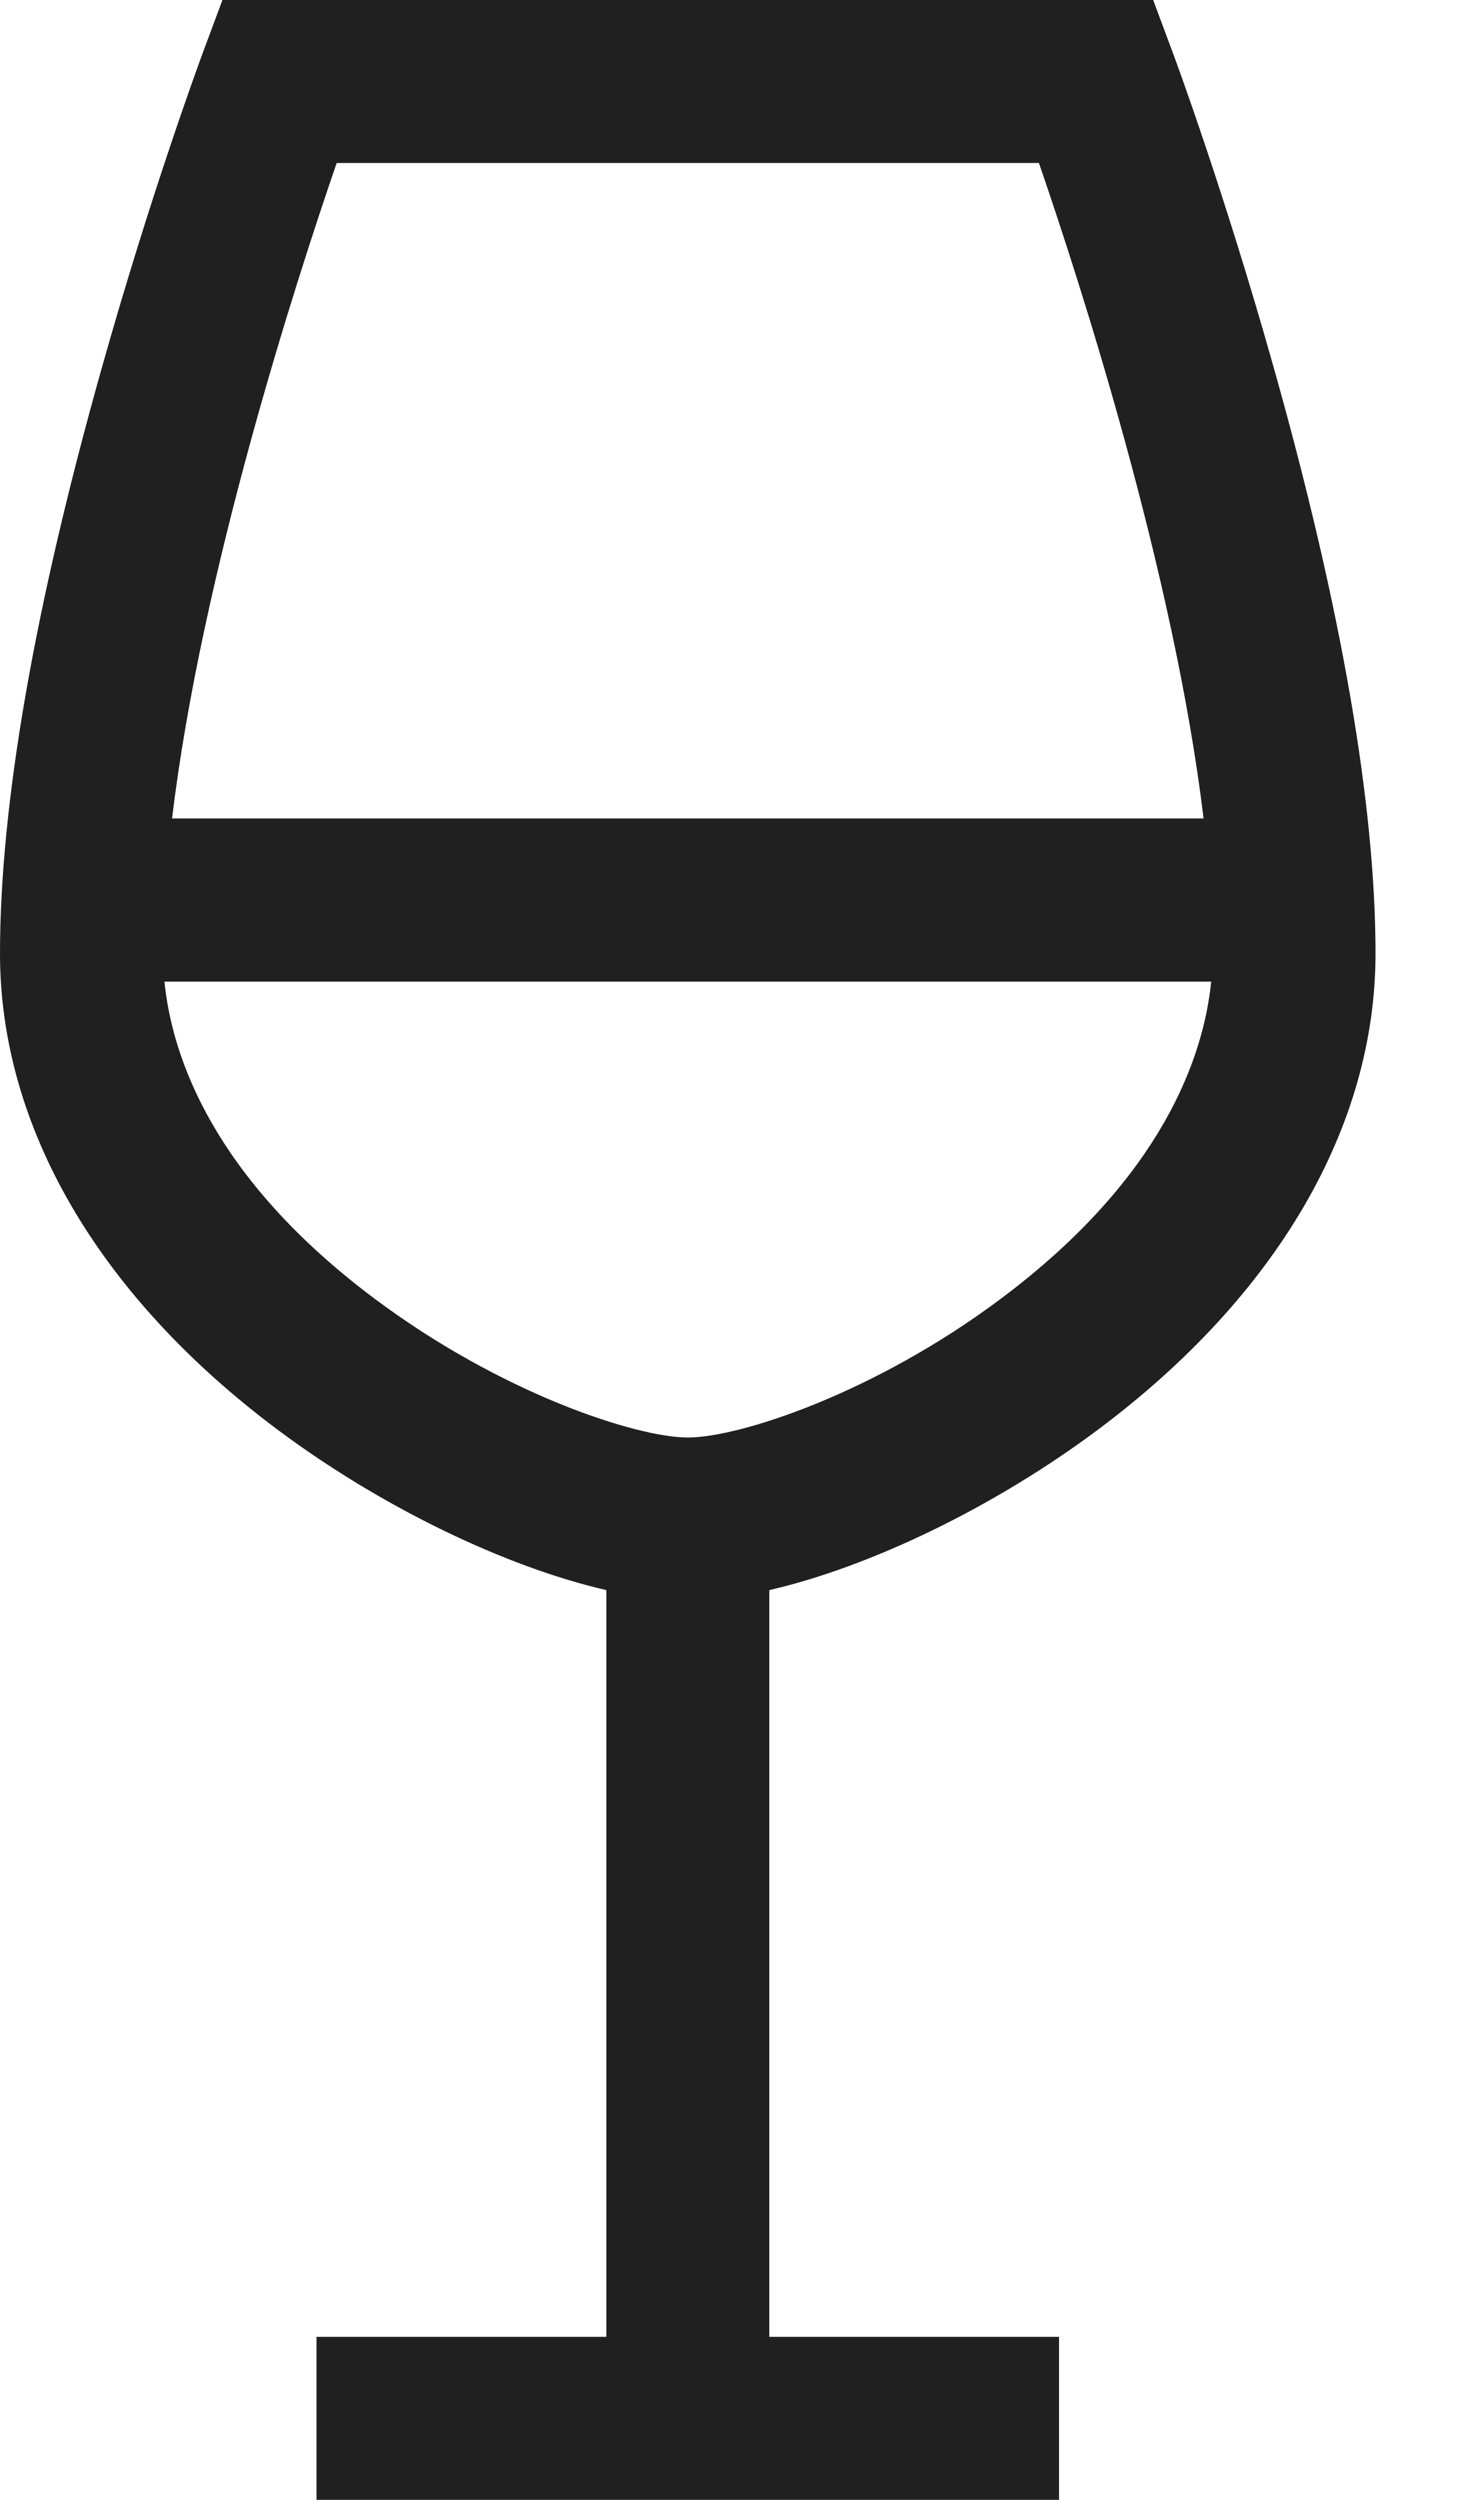 <svg width="14" height="24" viewBox="0 0 14 24" fill="none" xmlns="http://www.w3.org/2000/svg">
<path d="M12.231 3.53C11.754 1.835 11.283 0.563 11.263 0.51L11.073 0H2.136L1.946 0.51C1.927 0.563 1.455 1.835 0.978 3.53C0.329 5.834 0 7.727 0 9.155C0 10.816 0.945 12.438 2.66 13.722C3.66 14.47 4.856 15.044 5.822 15.266V22.435H3.039V24H10.169V22.435H7.387V15.266C8.353 15.044 9.548 14.47 10.548 13.722C12.264 12.438 13.208 10.816 13.208 9.155C13.208 7.727 12.88 5.834 12.231 3.53ZM3.233 1.565H9.976C10.366 2.697 11.274 5.504 11.557 7.858H1.652C1.935 5.504 2.843 2.697 3.233 1.565ZM9.61 12.469C8.396 13.378 7.099 13.801 6.605 13.801C6.11 13.801 4.813 13.378 3.598 12.469C2.042 11.305 1.651 10.142 1.579 9.424H11.63C11.558 10.142 11.166 11.305 9.61 12.469Z" fill="#202020"/>
</svg>
